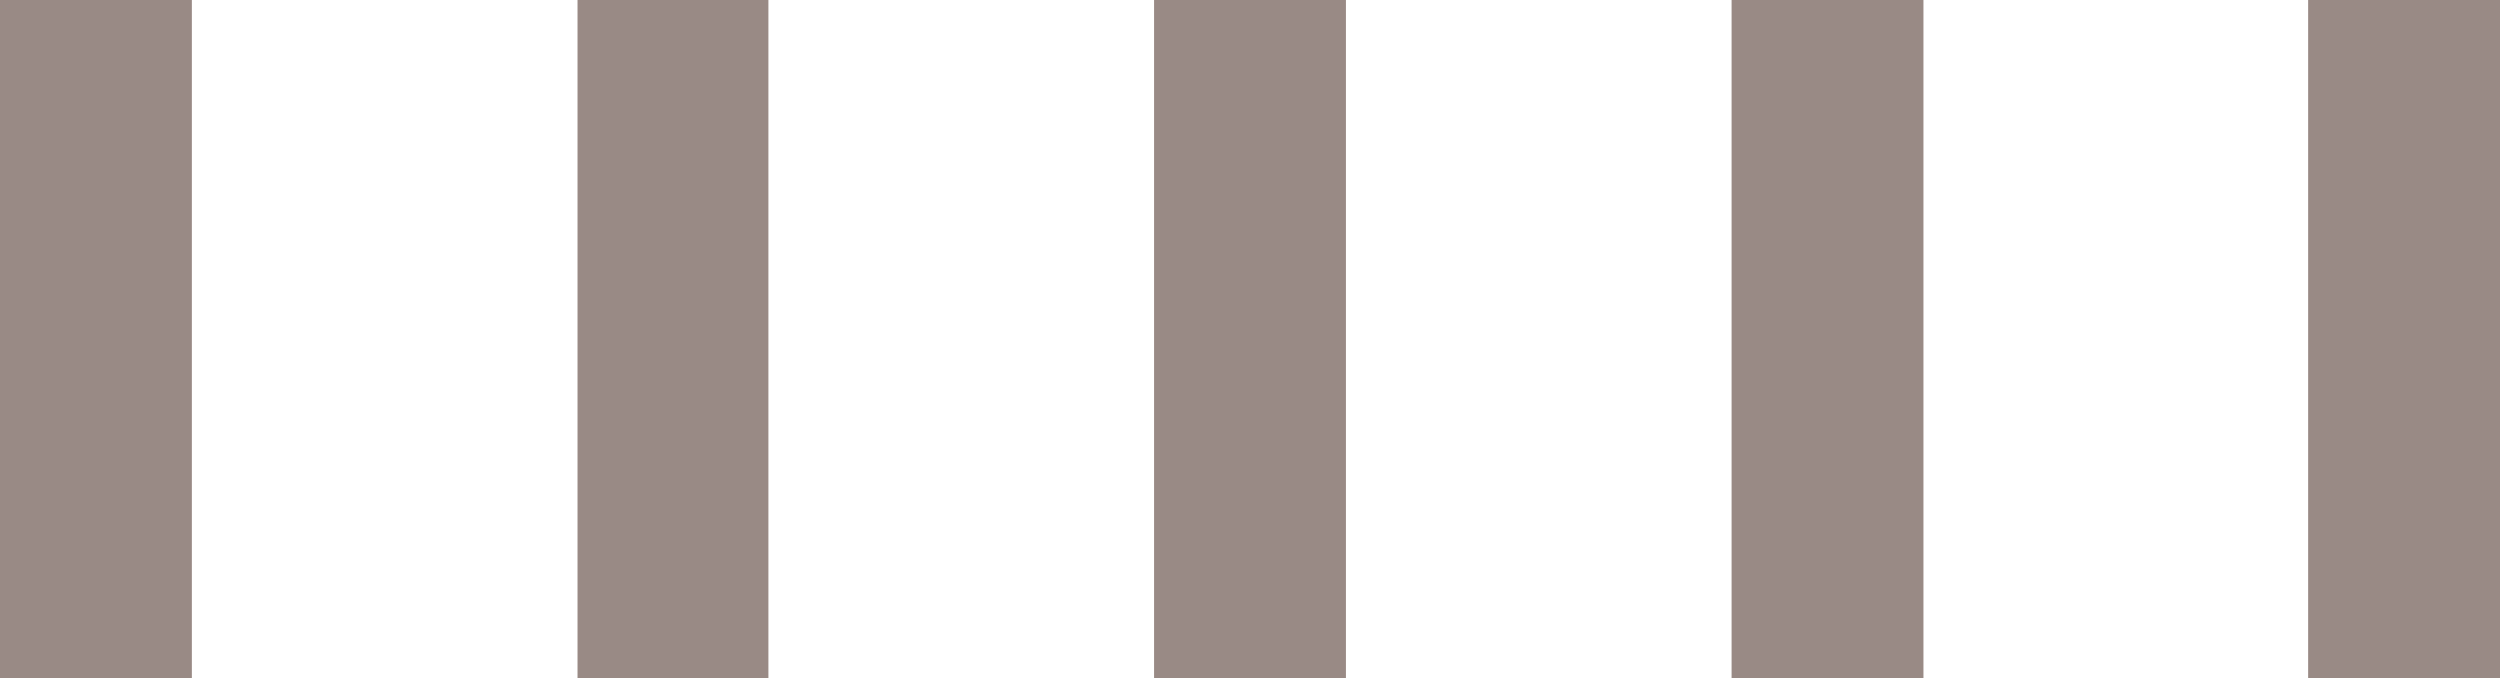 <?xml version="1.0" encoding="UTF-8"?>
<svg xmlns="http://www.w3.org/2000/svg" id="b" viewBox="0 0 25.8 7">
  <defs>
    <style>.d{fill:#998a85;}</style>
  </defs>
  <g id="c">
    <polyline class="d" points="23.82 0 25.8 0 25.8 7 23.82 7"></polyline>
    <polyline class="d" points="17.87 0 19.85 0 19.85 7 17.87 7"></polyline>
    <polyline class="d" points="11.91 0 13.89 0 13.89 7 11.91 7"></polyline>
    <polyline class="d" points="5.96 0 7.93 0 7.93 7 5.96 7"></polyline>
    <polyline class="d" points="0 0 1.98 0 1.98 7 0 7"></polyline>
  </g>
</svg>
